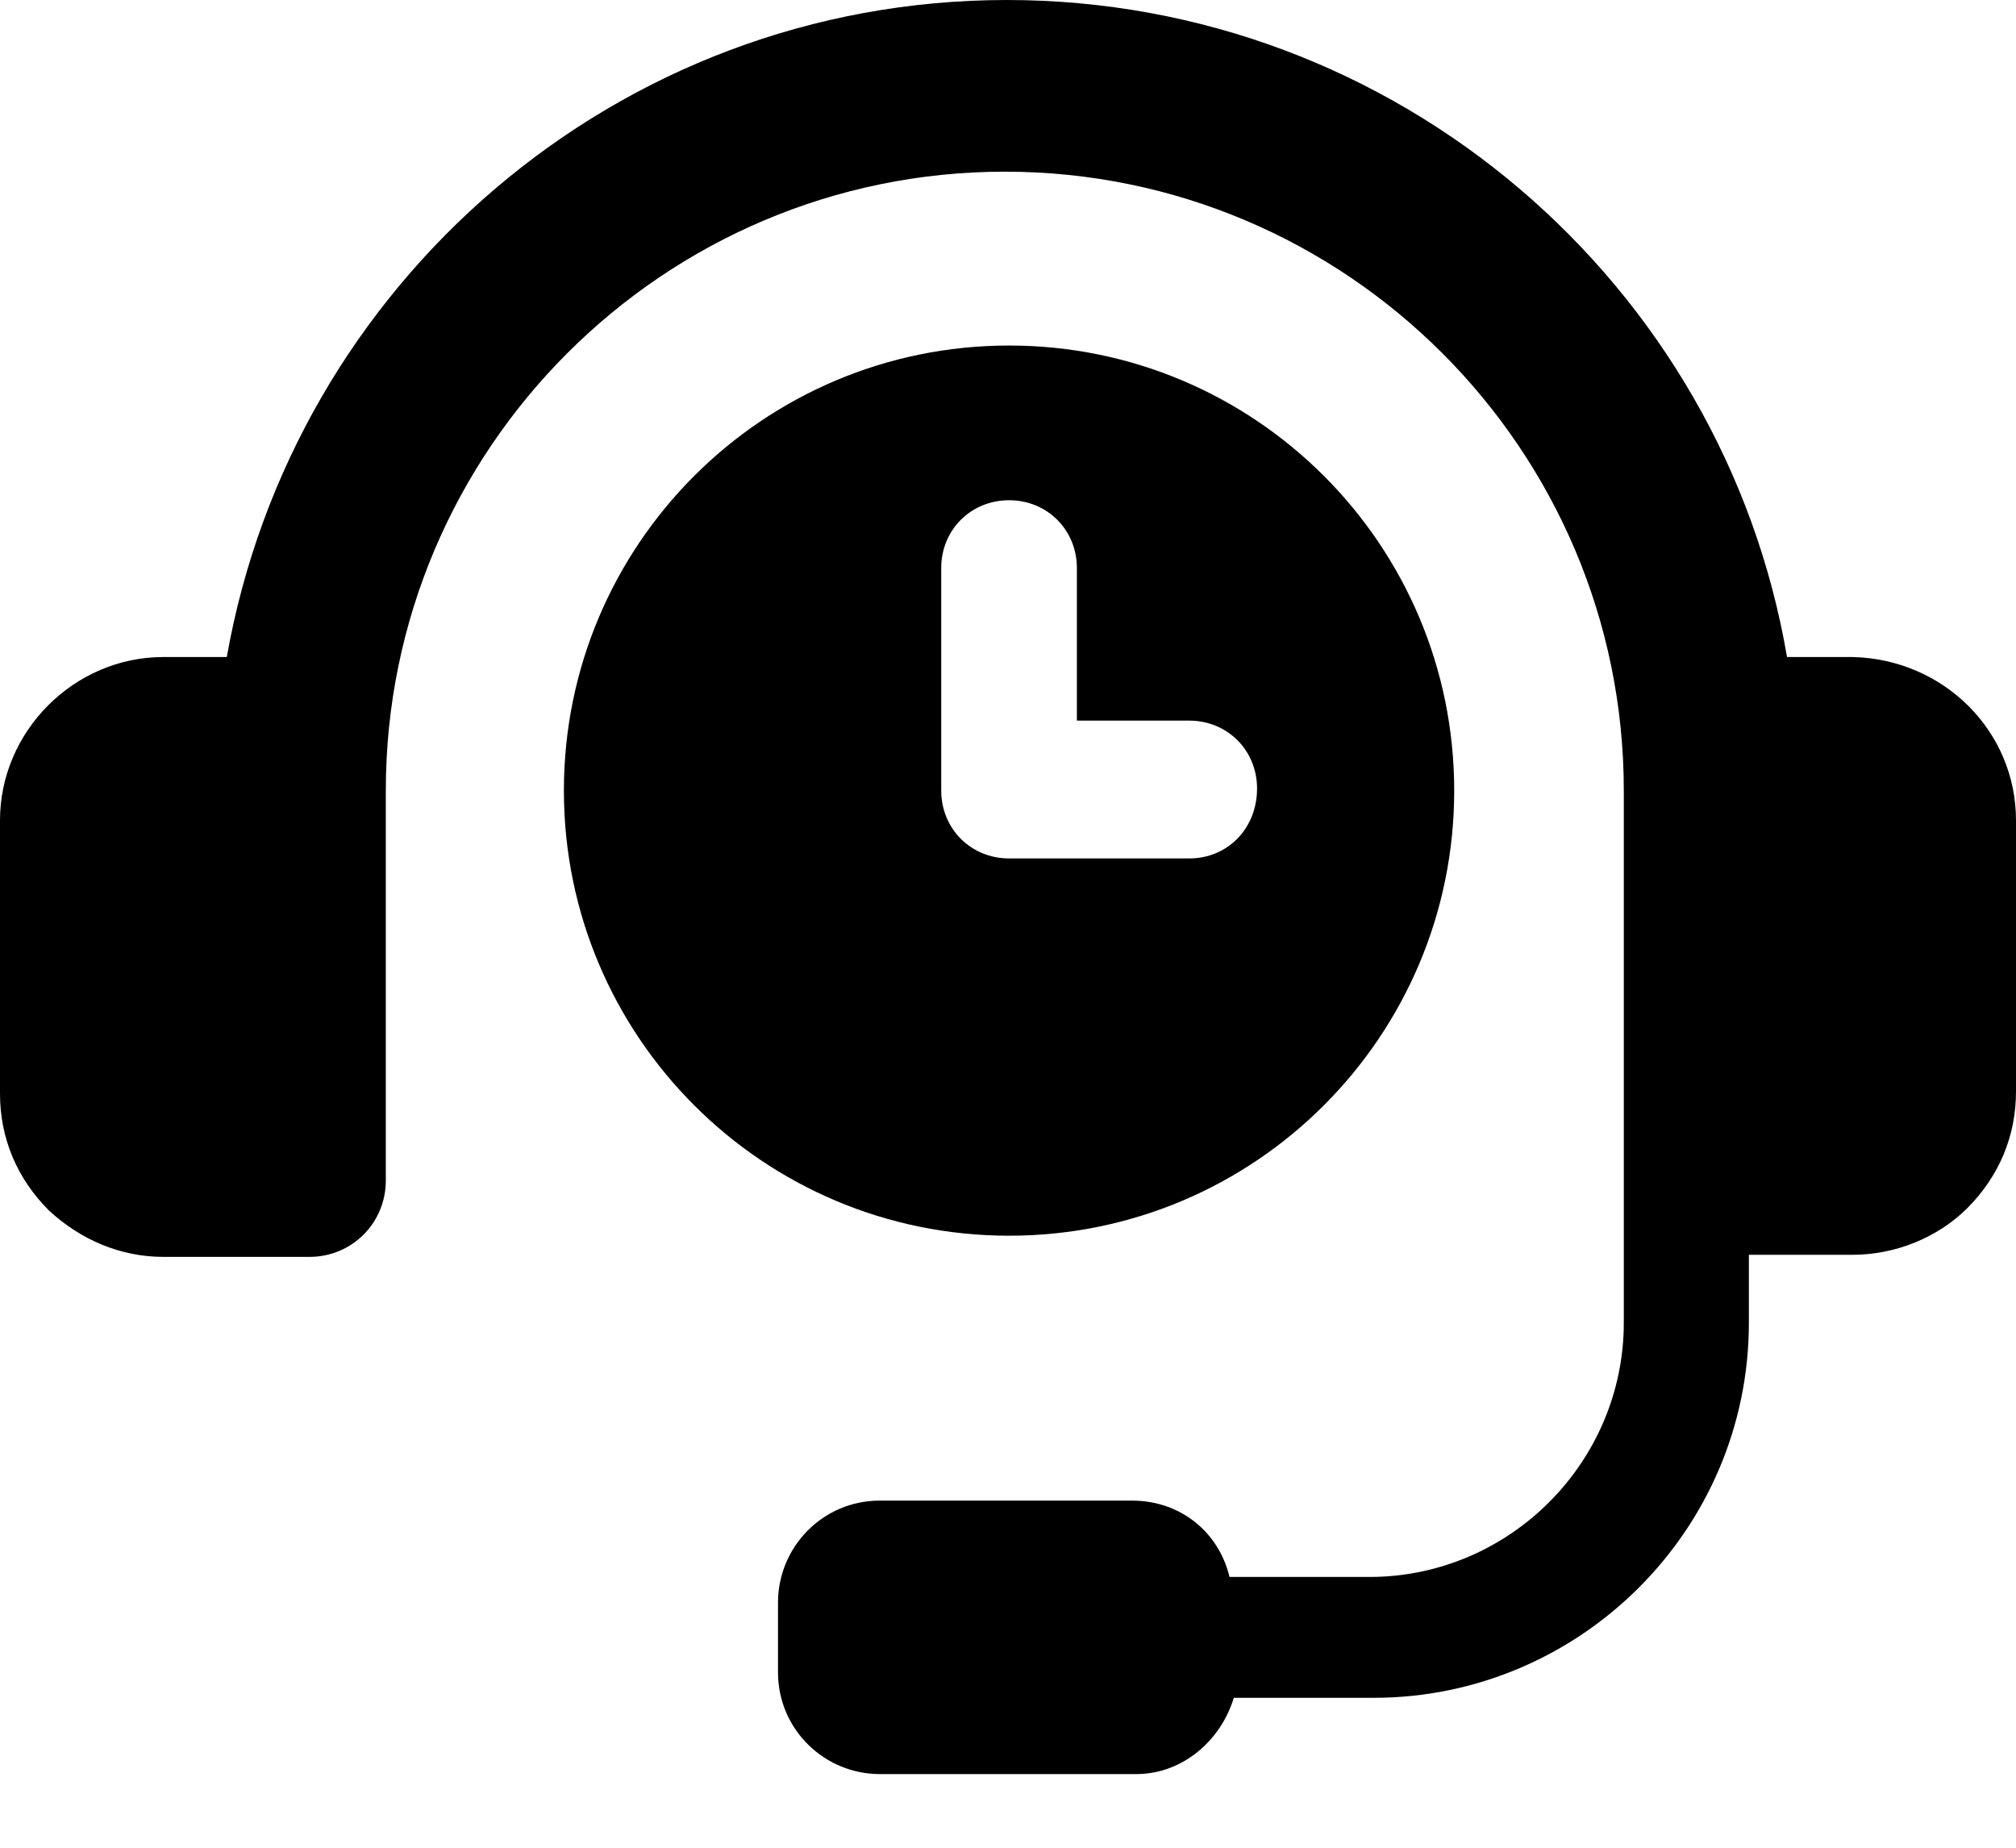 <?xml version="1.0" encoding="UTF-8"?>
<svg xmlns="http://www.w3.org/2000/svg" width="24" height="22" viewBox="0 0 24 22" fill="none">
  <path d="M22.057 7.823H21.274C20.517 3.382 16.631 0 11.987 0C7.344 0 3.483 3.382 2.7 7.823H1.943C0.883 7.823 0 8.707 0 9.767V13.022C0 13.552 0.202 14.031 0.58 14.41C0.959 14.763 1.438 14.965 1.943 14.965H3.685C4.189 14.965 4.593 14.562 4.593 14.057V9.413C4.593 5.35 7.899 2.044 11.962 2.044C16.025 2.044 19.331 5.35 19.331 9.413V15.748C19.331 17.413 17.968 18.776 16.303 18.776H14.637C14.511 18.246 14.057 17.867 13.476 17.867H10.473C9.792 17.867 9.262 18.423 9.262 19.079V19.912C9.262 20.593 9.817 21.123 10.473 21.123H13.527C14.082 21.123 14.536 20.719 14.688 20.215H16.353C18.801 20.215 20.82 18.221 20.82 15.748V14.94H22.057C22.561 14.94 23.066 14.738 23.42 14.385C23.798 14.006 24 13.527 24 12.997V9.767C24 8.707 23.142 7.849 22.057 7.823Z" fill="black"></path>
  <path d="M12.013 4.114C9.085 4.114 6.713 6.486 6.713 9.413C6.713 12.341 9.085 14.713 12.013 14.713C14.94 14.713 17.312 12.341 17.312 9.413C17.312 6.486 14.94 4.114 12.013 4.114ZM14.158 10.221H12.013C11.558 10.221 11.205 9.867 11.205 9.413V6.763C11.205 6.309 11.558 5.956 12.013 5.956C12.467 5.956 12.82 6.309 12.82 6.763V8.58H14.158C14.612 8.58 14.965 8.934 14.965 9.388C14.965 9.867 14.612 10.221 14.158 10.221Z" fill="black"></path>
</svg>
